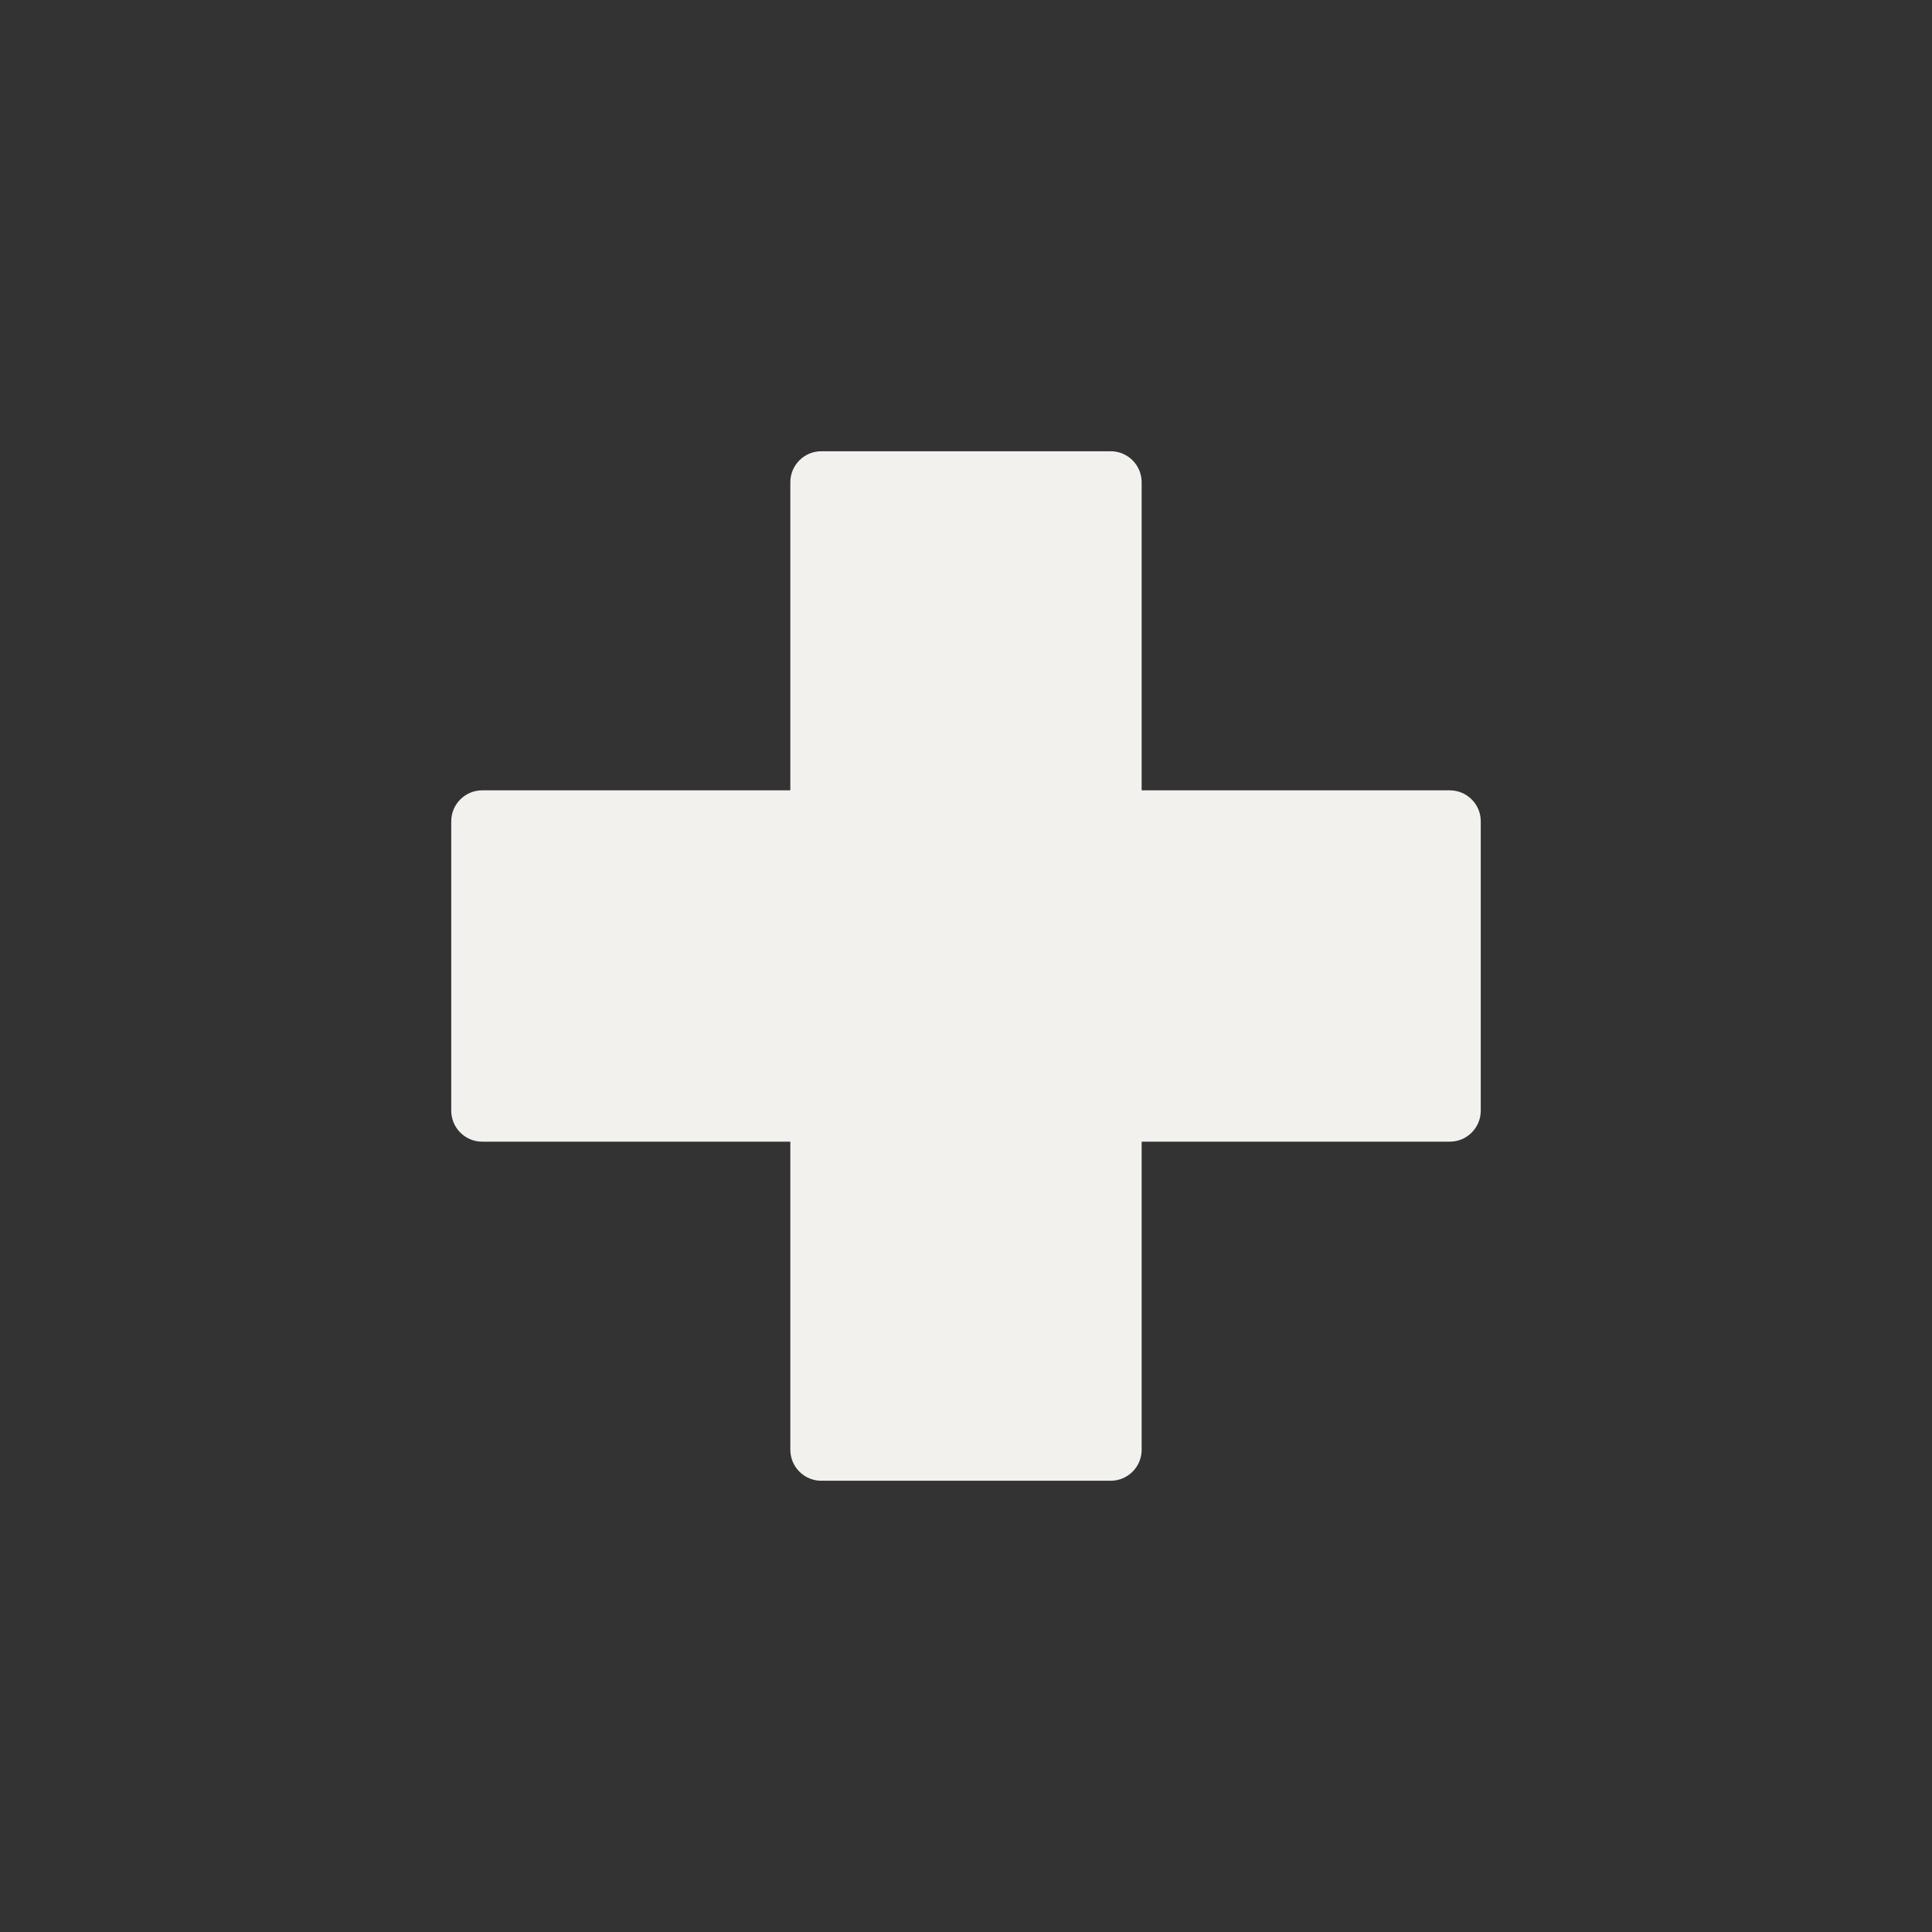 <svg xmlns="http://www.w3.org/2000/svg" fill="none" viewBox="0 0 80 80" height="80" width="80">
<rect x="0" y="0" width="80" height="80" fill="#333333" stroke="none"/>
<path fill="#F3F1EE" d="M61.315 45.994C61.315 46.698 60.739 47.274 60.035 47.274H47.273V60.035C47.273 60.739 46.697 61.315 45.993 61.315H34.006C33.302 61.315 32.726 60.739 32.726 60.035V47.274H19.965C19.261 47.274 18.685 46.698 18.685 45.994V34.006C18.685 33.302 19.261 32.726 19.965 32.726H32.726V19.965C32.726 19.261 33.302 18.685 34.006 18.685H45.993C46.697 18.685 47.273 19.261 47.273 19.965V32.726H60.035C60.739 32.726 61.315 33.302 61.315 34.006V45.994Z"></path>
</svg>
